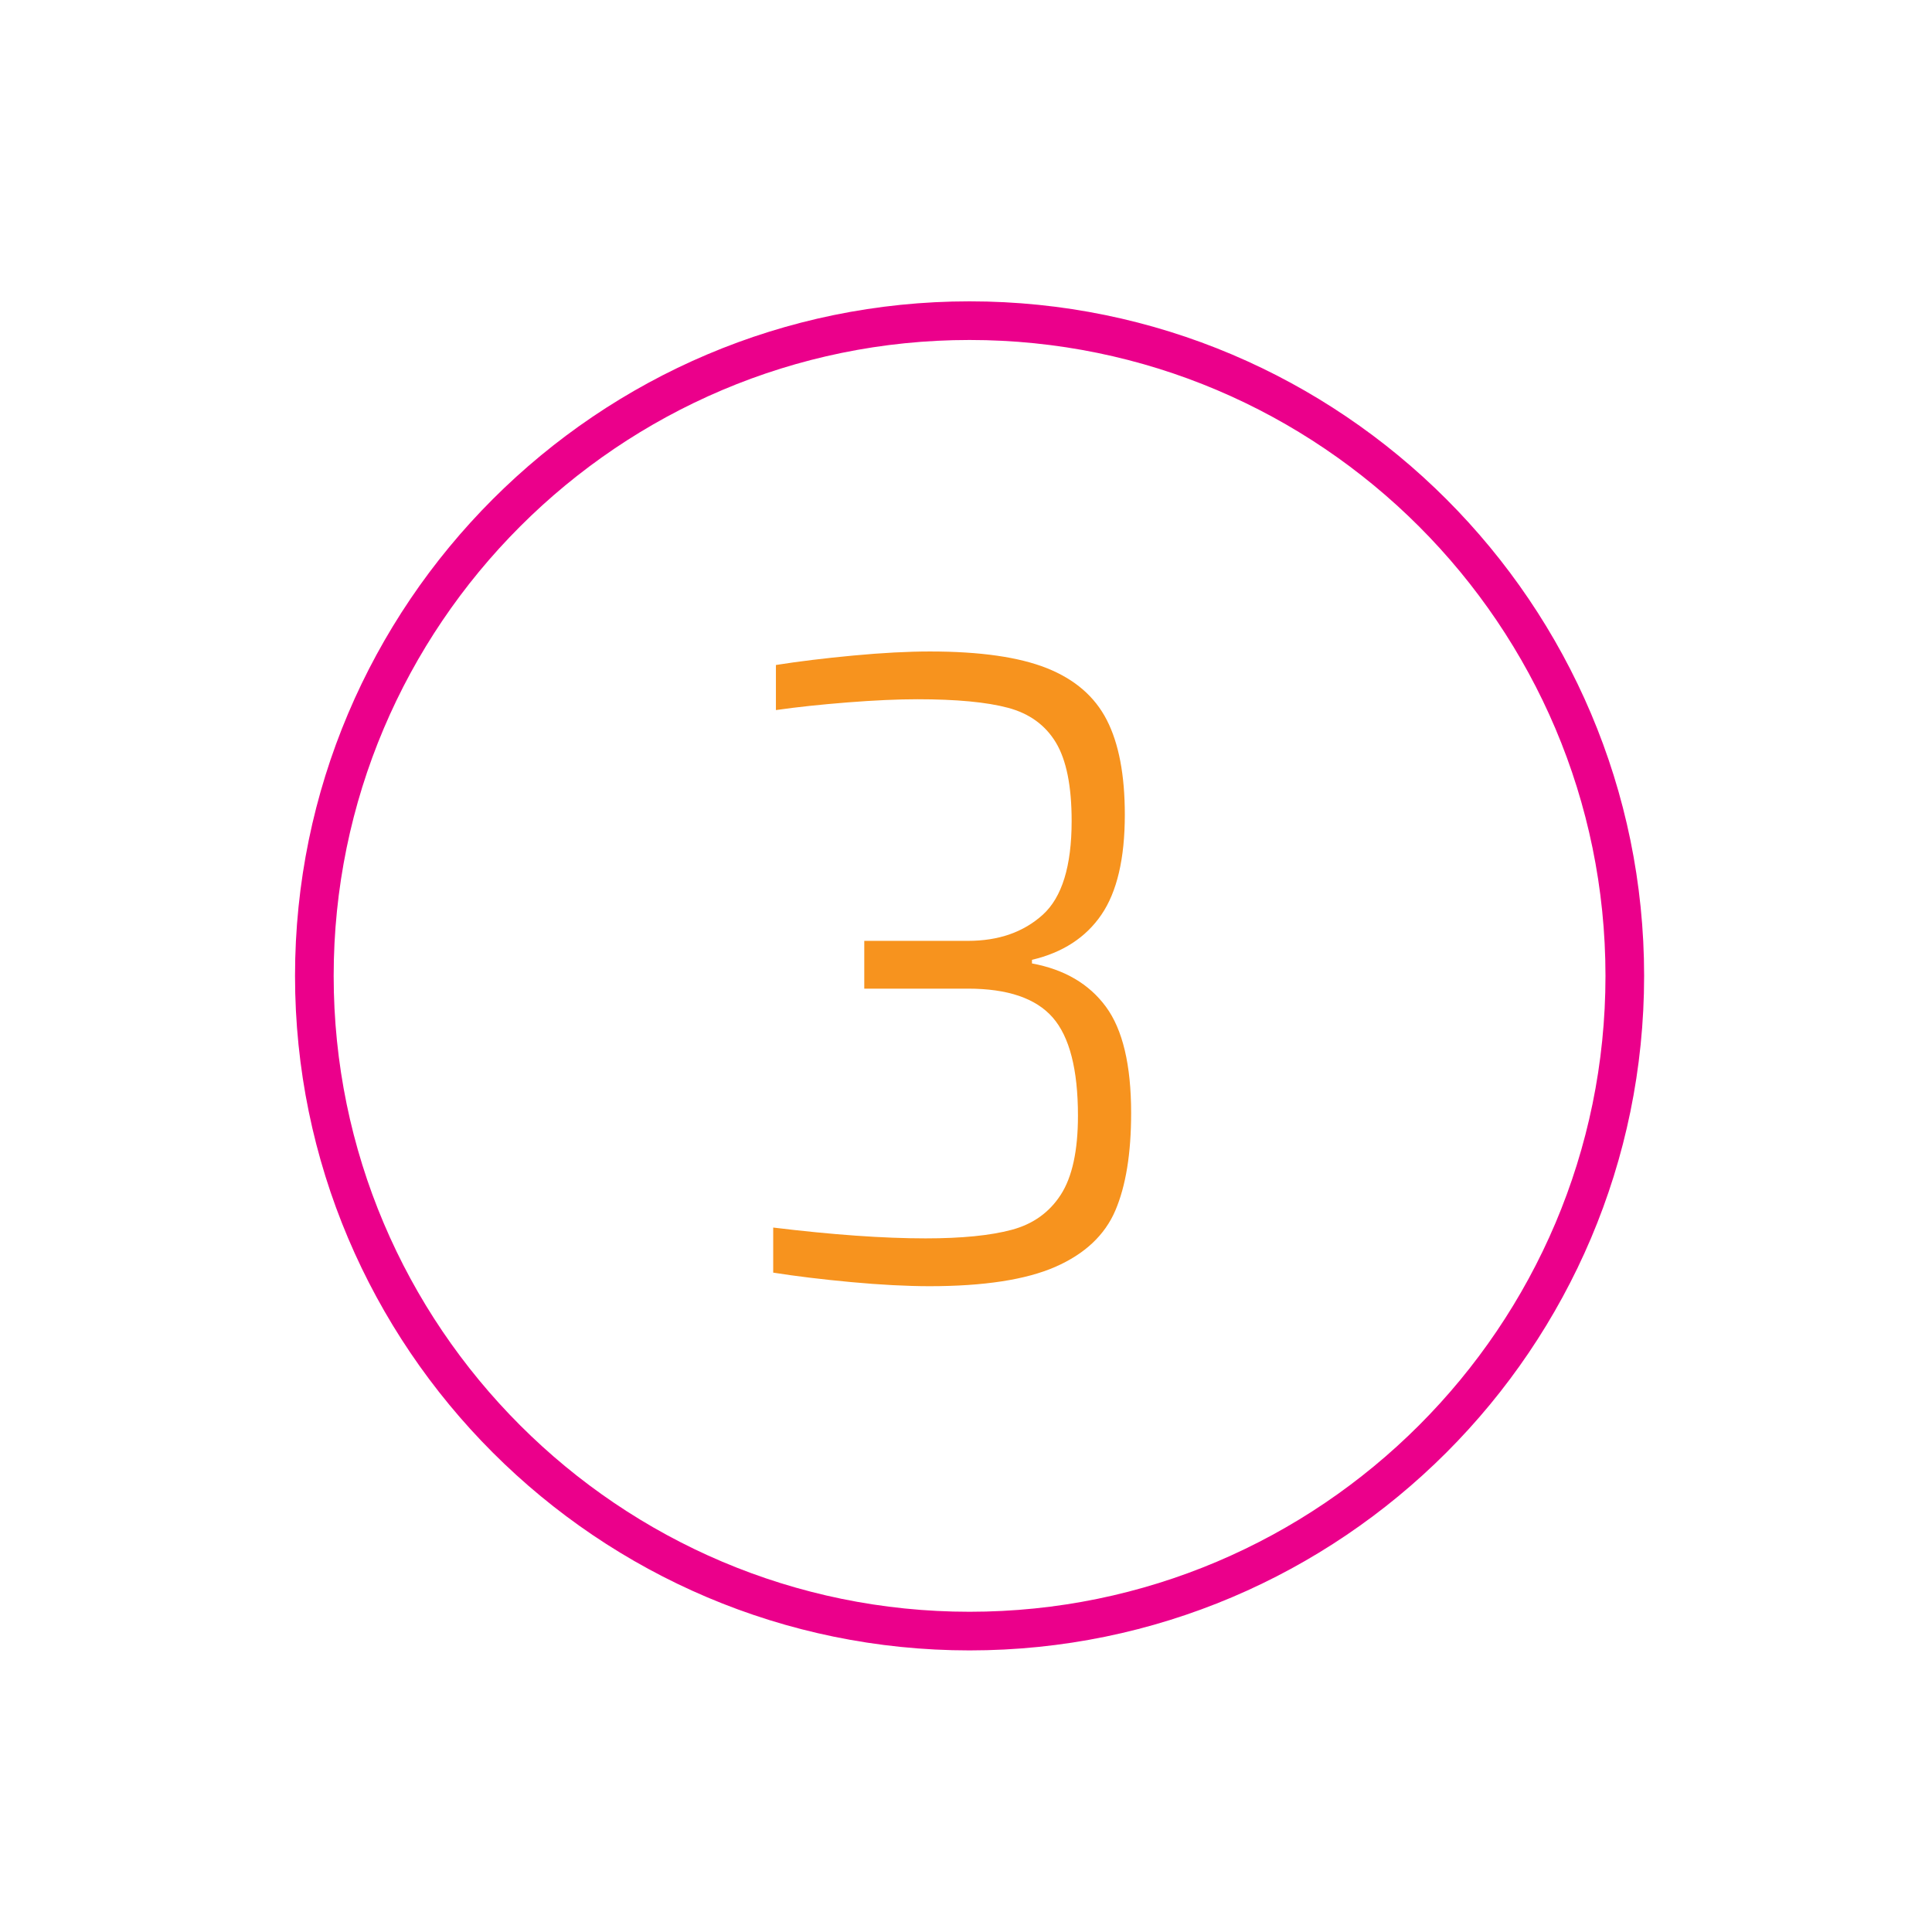 <?xml version="1.0" encoding="utf-8"?>
<!-- Generator: Adobe Illustrator 16.0.0, SVG Export Plug-In . SVG Version: 6.00 Build 0)  -->
<!DOCTYPE svg PUBLIC "-//W3C//DTD SVG 1.1//EN" "http://www.w3.org/Graphics/SVG/1.1/DTD/svg11.dtd">
<svg version="1.1" id="Layer_1" xmlns="http://www.w3.org/2000/svg" xmlns:xlink="http://www.w3.org/1999/xlink" x="0px" y="0px"
	 width="150px" height="150px" viewBox="0 0 150 150" enable-background="new 0 0 150 150" xml:space="preserve">
<path fill="#EB008B" d="M75.277,128.137c-28.877,0-52.371-23.492-52.371-52.369c0-28.877,23.493-52.372,52.371-52.372
	c28.877,0,52.372,23.494,52.372,52.372C127.648,104.645,104.154,128.137,75.277,128.137z M75.277,26.396
	c-27.223,0-49.371,22.148-49.371,49.372s22.147,49.369,49.371,49.369c27.224,0,49.372-22.146,49.372-49.369
	C124.648,48.543,102.5,26.396,75.277,26.396z"/>
<g enable-background="new    ">
	<path fill="#F7931E" d="M66.087,99.542c-2.264-0.21-4.282-0.455-6.055-0.735v-3.5c4.62,0.561,8.563,0.84,11.83,0.84
		c2.8,0,5.028-0.221,6.685-0.665c1.656-0.442,2.928-1.353,3.815-2.729c0.886-1.376,1.33-3.418,1.33-6.125
		c0-3.593-0.654-6.136-1.96-7.63c-1.307-1.493-3.5-2.24-6.58-2.24h-8.05v-3.71h8.05c2.38,0,4.316-0.676,5.811-2.03
		c1.492-1.353,2.239-3.779,2.239-7.279c0-2.706-0.409-4.736-1.225-6.091c-0.817-1.353-2.054-2.251-3.71-2.694
		c-1.657-0.443-4.002-0.665-7.035-0.665c-1.54,0-3.349,0.082-5.425,0.245c-2.077,0.164-3.932,0.361-5.565,0.595v-3.5
		c1.773-0.28,3.78-0.525,6.02-0.735c2.24-0.21,4.223-0.314,5.95-0.314c3.874,0,6.895,0.432,9.065,1.295
		c2.17,0.864,3.721,2.205,4.654,4.024c0.934,1.82,1.4,4.271,1.4,7.351c0,3.407-0.607,5.997-1.82,7.77
		c-1.213,1.774-3.01,2.94-5.389,3.5v0.28c2.52,0.467,4.432,1.587,5.739,3.36c1.306,1.773,1.96,4.526,1.96,8.26
		c0,3.127-0.409,5.646-1.225,7.56c-0.817,1.914-2.369,3.372-4.655,4.375c-2.287,1.003-5.554,1.505-9.8,1.505
		C70.368,99.856,68.35,99.752,66.087,99.542z"/>
</g>
</svg>

